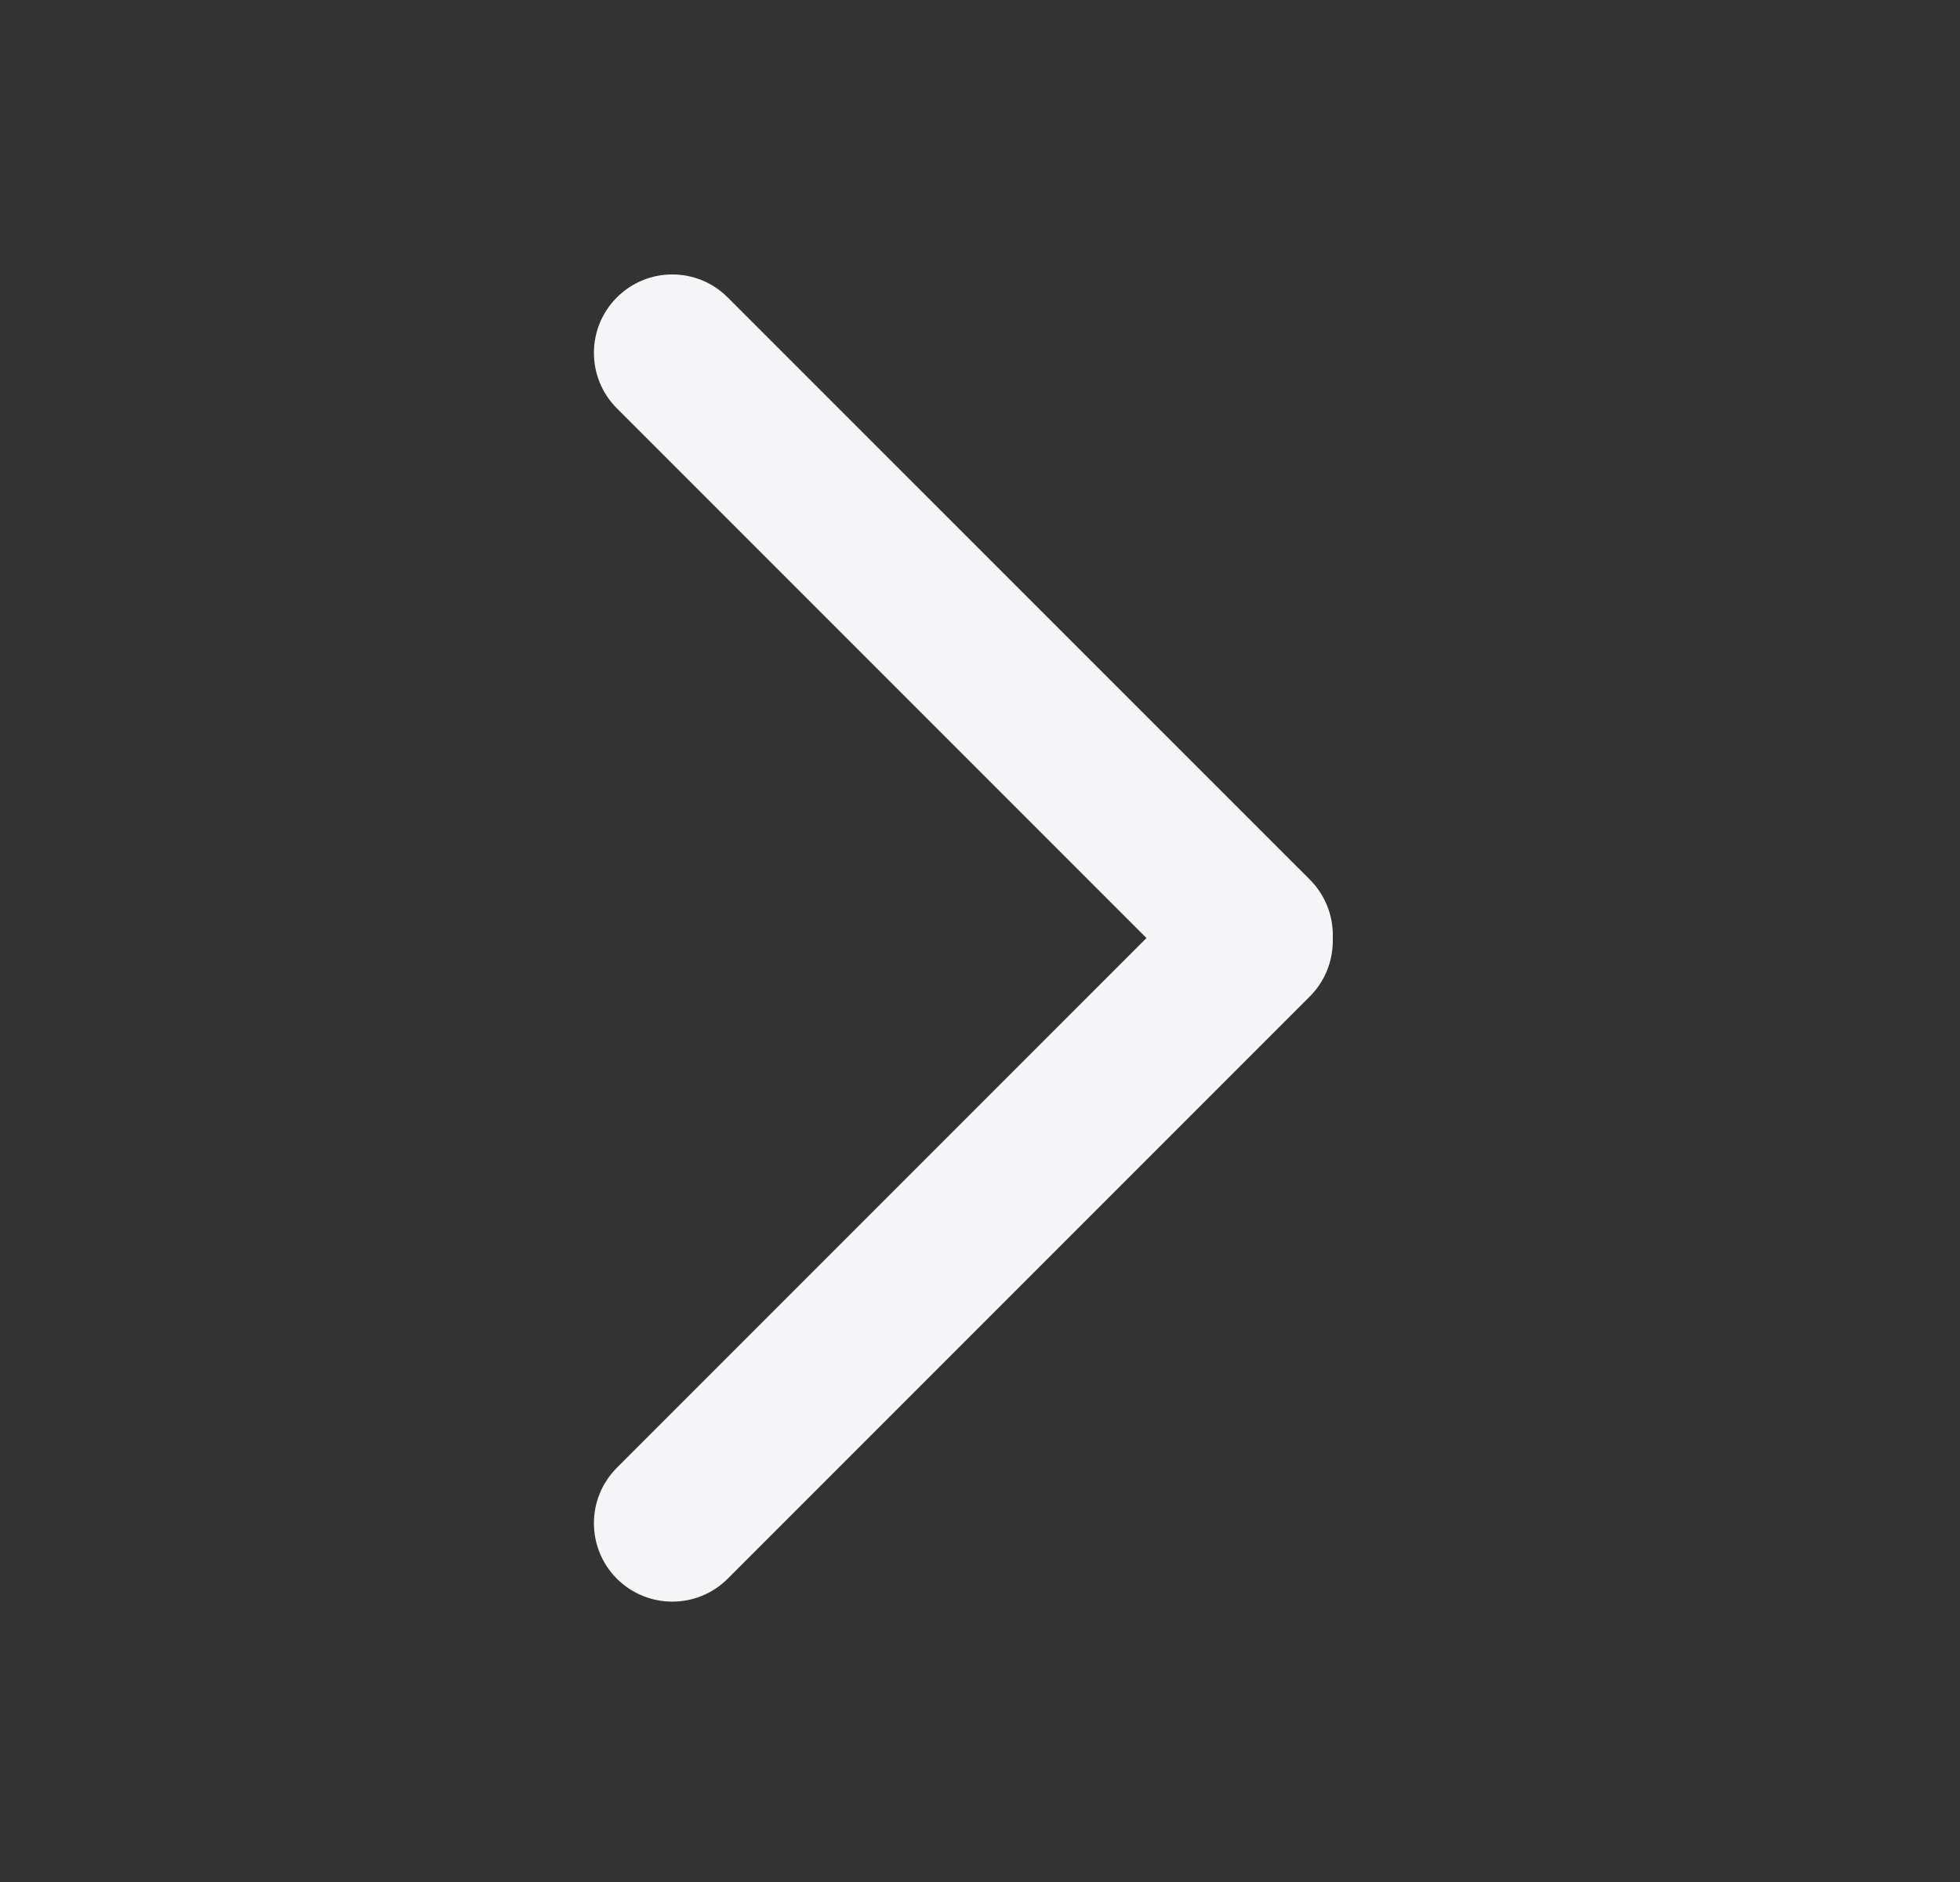<svg width="25" height="24" viewBox="0 0 25 24" fill="none" xmlns="http://www.w3.org/2000/svg">
<rect x="0" y="0" width="25" height="24" fill="#333333" stroke="none"/>
<path fill-rule="evenodd" clip-rule="evenodd" d="M7.868 3.793C7.478 4.183 7.478 4.817 7.868 5.207L15.293 12.632C15.683 13.022 16.316 13.022 16.707 12.632C17.098 12.241 17.098 11.608 16.707 11.217L9.282 3.793C8.892 3.402 8.259 3.402 7.868 3.793Z" fill="#F5F5F7"/>
<path fill-rule="evenodd" clip-rule="evenodd" d="M16.707 11.293C16.316 10.902 15.683 10.902 15.293 11.293L7.868 18.718C7.478 19.108 7.478 19.741 7.868 20.132C8.259 20.522 8.892 20.522 9.282 20.132L16.707 12.707C17.097 12.317 17.097 11.683 16.707 11.293Z" fill="#F5F5F7"/>
</svg>
